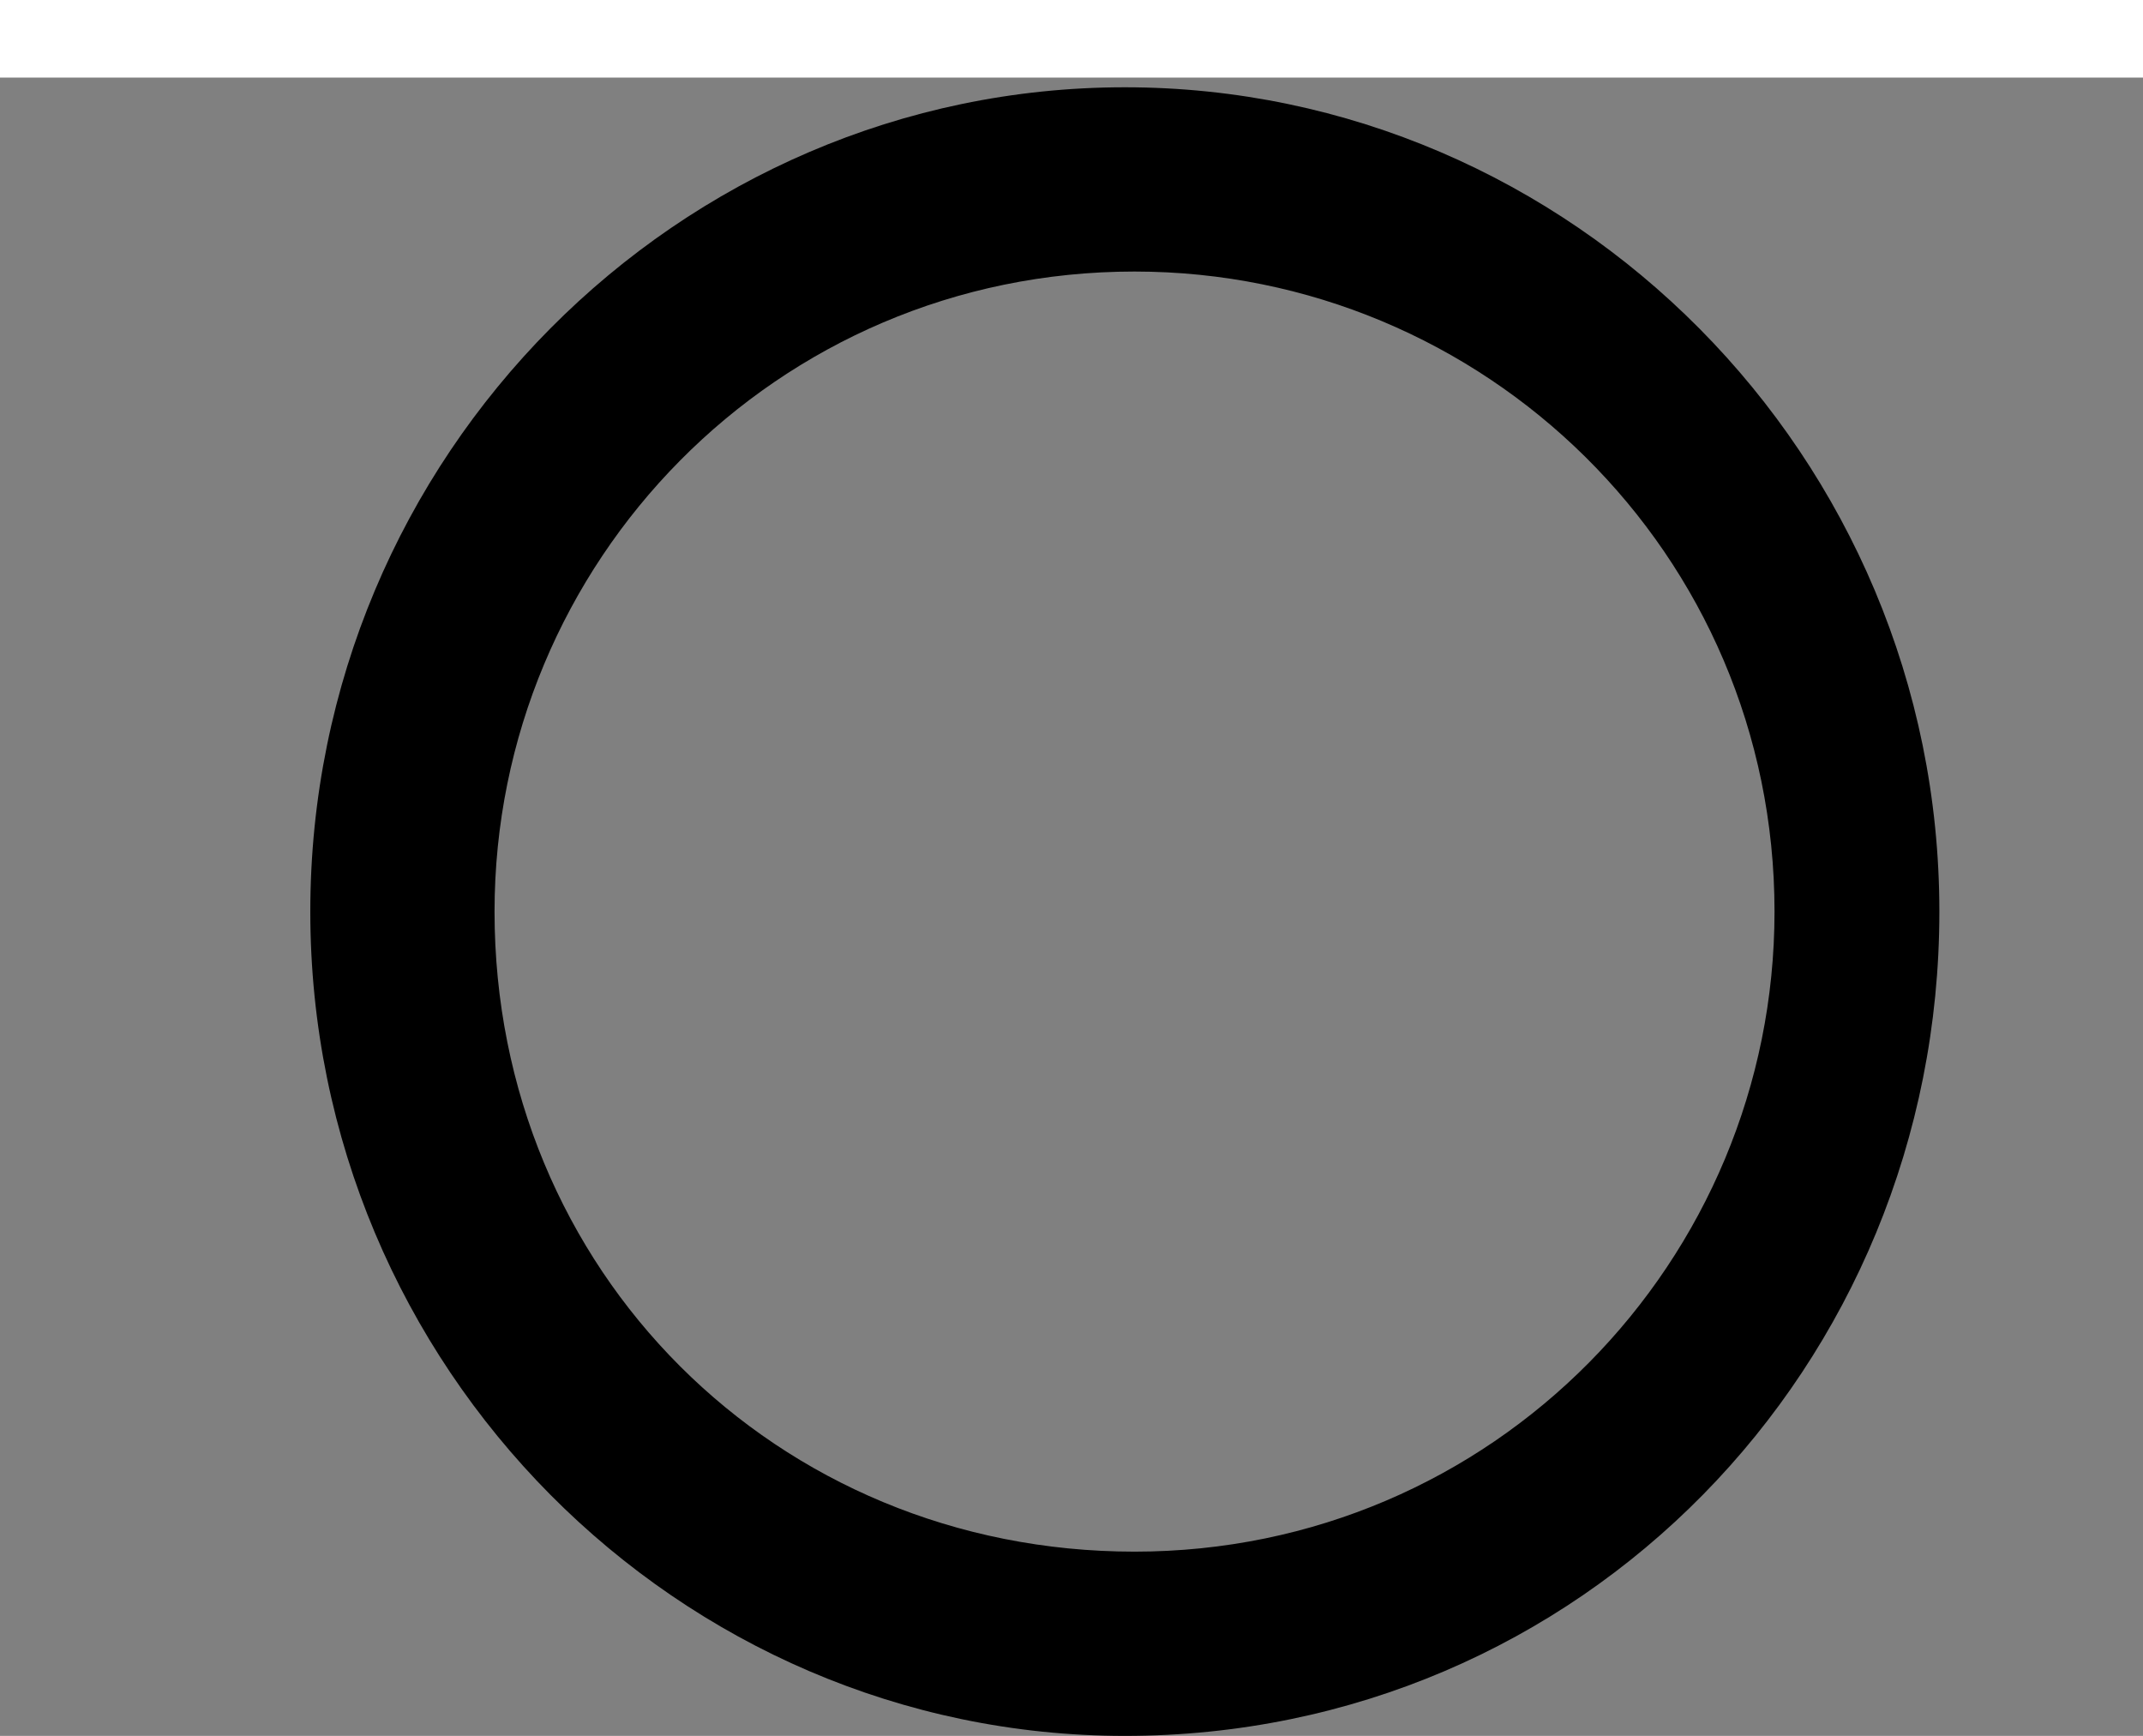 <?xml version="1.0" encoding="utf-8"?>
<!-- Generator: Adobe Illustrator 22.0.0, SVG Export Plug-In . SVG Version: 6.00 Build 0)  -->
<svg version="1.1" id="Livello_1" xmlns="http://www.w3.org/2000/svg" xmlns:xlink="http://www.w3.org/1999/xlink" x="0px" y="0px"
	 viewBox="0 0 22.1 17.9" style="enable-background:new 0 0 22.1 17.9;" xml:space="preserve">
<rect x="0" y="0" width="22.1" height="17.9" fill="#808080" stroke="none"/>
<style type="text/css">
	.st0{clip-path:url(#SVGID_2_);}
	.st1{clip-path:url(#SVGID_4_);}
	.st2{clip-path:url(#SVGID_6_);}
	.st3{clip-path:url(#SVGID_8_);}
	.st4{clip-path:url(#SVGID_10_);}
	.st5{clip-path:url(#SVGID_12_);}
	.st6{clip-path:url(#SVGID_14_);fill:#000000;}
	.st7{fill:#FFFFFF;}
</style>
<g>
	<g>
		<defs>
			<rect id="SVGID_1_" x="292.6" y="25.6" width="7.4" height="18"/>
		</defs>
		<clipPath id="SVGID_2_">
			<use xlink:href="#SVGID_1_"  style="overflow:visible;"/>
		</clipPath>
		<path class="st0" d="M297.2,31.7c-0.2-0.1-0.4-0.2-0.5-0.3v-0.1c0-0.2,0-0.5,0-0.9c0.5,0.4,0.9,0.9,1.1,1.4
			c0.1,0.2,0.1,0.4,0.1,0.7C297.7,32.1,297.5,31.9,297.2,31.7 M297.8,37.5c-0.3-0.2-0.7-0.3-1-0.4c0-0.2,0-0.4,0-0.6s0-0.4,0-0.7
			c0.3-0.1,0.6-0.2,0.9-0.3c0.1,0.4,0.1,0.8,0.1,1.2C297.8,37,297.8,37.3,297.8,37.5 M297,39.3c-0.1,0.1-0.1,0.1-0.2,0.2
			c0-0.2,0-0.4,0-0.7c0.1,0.1,0.3,0.1,0.4,0.2C297.1,39.2,297,39.3,297,39.3 M296.7,33.4c0.1,0.2,0.3,0.4,0.4,0.6
			c-0.1,0.1-0.2,0.1-0.4,0.2C296.7,33.9,296.7,33.7,296.7,33.4 M294.9,40c-0.5-0.1-0.6-0.4-0.7-0.6c-0.1-0.3,0-0.3,0-0.4
			c0.1-0.2,0.6-0.3,1-0.4c0,0.5,0,0.9,0,1.4C295.1,40.1,295,40.1,294.9,40 M294.8,34c-0.2-0.1-0.3-0.2-0.3-0.3c0,0-0.1-0.1,0-0.3
			c0.1-0.3,0.4-0.6,0.7-0.7c0,0.5,0,0.9,0,1.4C295,34.1,294.9,34,294.8,34 M299.4,36.7c0-0.7-0.2-1.5-0.4-2.3c0.6-1,0.8-2.3,0.2-3.4
			c-0.4-0.9-1.3-1.8-2.2-2.5c0.3-0.6,1-1.1,1.6-1.5l0.1-0.1c0.1,0,0.1-0.1,0.2-0.1c-0.4-0.4-0.8-0.8-1.2-1.1l0,0
			c-0.8,0.6-1.6,1.2-2.1,2.1c-0.7-0.3-1.5-0.7-2.4-1.2v1.8c0.7,0.4,1.3,0.7,1.9,0.9c-0.1,0.5-0.1,1.1-0.1,1.7c-0.1,0-0.2,0-0.4,0.1
			c-0.8,0.2-1.5,0.9-1.8,1.6c-0.2,0.6-0.2,1.2,0.1,1.7c0.2,0.4,0.5,0.7,1,0.9c0.4,0.2,0.8,0.4,1.2,0.4c0,0.2,0,0.5,0,0.7
			c0,0.2,0,0.4,0,0.5c-0.8,0.1-1.8,0.4-2.3,1.1c-0.4,0.5-0.5,1.2-0.2,2c0.3,0.8,1,1.4,1.8,1.6c0.2,0,0.4,0.1,0.7,0.1
			c0,0.4,0,0.7,0,1.1c0,0.5,0.4,0.8,0.8,0.8s0.8-0.4,0.8-0.8c0-0.5,0-0.9,0-1.4c0.5-0.2,1-0.5,1.3-0.9c0-0.1,0.1-0.1,0.1-0.2
			c0.1,0.2,0.2,0.5,0.2,0.8c0,0.4,0.4,0.8,0.9,0.7c0.4,0,0.7-0.4,0.7-0.9c-0.1-0.8-0.4-1.6-0.9-2.2
			C299.3,38.1,299.4,37.4,299.4,36.7"/>
	</g>
</g>
<g>
	<g>
		<defs>
			<rect id="SVGID_3_" x="258" y="15" width="15.4" height="30"/>
		</defs>
		<clipPath id="SVGID_4_">
			<use xlink:href="#SVGID_3_"  style="overflow:visible;"/>
		</clipPath>
		<path class="st1" d="M270.5,27.7l-2.1,1.1l1.3-3.9l2.3-2.7v2.2L270.5,27.7z M259.3,24.5v-2.2l2.3,2.6l1.4,3.8l-2.1-1.1L259.3,24.5
			z M260.7,18.4l4.5,1.2v3l-3.1,1.5l-2.7-3.1L260.7,18.4z M264.1,16.5h3.2l2.4,1.2l-4,1.1l-4-1.1L264.1,16.5z M267.2,29.3h-3
			l-1.6-4.4l3.1-1.5l3,1.5L267.2,29.3z M271.9,21l-2.7,3.1l-3.1-1.5v-3l4.5-1.2L271.9,21z M272.8,20.7l-1.4-2.8
			c-0.2-0.4-0.5-0.6-0.8-0.8l-2.7-1.4c-0.3-0.1-0.5-0.2-0.8-0.2h-2.8c-0.3,0-0.6,0.1-0.8,0.2l-2.7,1.4c-0.4,0.2-0.6,0.5-0.8,0.8
			l-1.4,2.7c-0.1,0.3-0.2,0.5-0.2,0.8v2.8c0,0.3,0.1,0.6,0.2,0.8l1.4,2.7c0.2,0.4,0.5,0.6,0.8,0.8l2.7,1.4c0.3,0.1,0.5,0.2,0.8,0.2
			h2.8c0.3,0,0.6-0.1,0.8-0.2l2.7-1.4c0.4-0.2,0.6-0.5,0.8-0.8l1.4-2.7c0.1-0.2,0.2-0.4,0.2-0.7v-2.8
			C273,21.2,272.9,20.9,272.8,20.7"/>
	</g>
	<g>
		<defs>
			<rect id="SVGID_5_" x="258" y="15" width="15.4" height="30"/>
		</defs>
		<clipPath id="SVGID_6_">
			<use xlink:href="#SVGID_5_"  style="overflow:visible;"/>
		</clipPath>
		<path class="st2" d="M259,38.6L259,38.6L259,38.6L259,38.6z M267.4,42.8l1,1.3h-5.1L267.4,42.8z M261.4,42.6l-2.2-3.5h1.7
			L261.4,42.6z M260.9,38.2h-1.7l2.2-3.5L260.9,38.2z M267.4,34.4l-4.1-1.3h5.1L267.4,34.4z M268.3,34.9l1-1.3l2.4,4L268.3,34.9z
			 M268.3,42.4l3.5-2.6l-2.4,3.9L268.3,42.4z M266.5,42.2l-4,1.3l-0.5-4L266.5,42.2z M262,37.7l0.5-3.9l4,1.3L262,37.7z M267.1,35.8
			v5.7l-4.8-2.8L267.1,35.8z M271.6,38.6l-3.6,2.7v-5.4L271.6,38.6z M269.9,44.6l3.4-5.5c0.2-0.3,0.2-0.6,0-0.9l-3.4-5.5
			c-0.2-0.3-0.5-0.5-0.9-0.5h-6.7c-0.4,0-0.7,0.2-0.9,0.5l-3.4,5.5c-0.2,0.3-0.2,0.6,0,0.9l3.4,5.5c0.2,0.3,0.5,0.5,0.9,0.5h6.7
			C269.4,45,269.7,44.8,269.9,44.6"/>
	</g>
</g>
<g>
	<g>
		<defs>
			<rect id="SVGID_7_" x="229.1" y="-31.9" width="42.3" height="13.2"/>
		</defs>
		<clipPath id="SVGID_8_">
			<use xlink:href="#SVGID_7_"  style="overflow:visible;"/>
		</clipPath>
		<path class="st3" d="M252-18.8l0.9-2l-5.6-7.5c-0.4-0.6-1.4-0.6-1.8,0l-4.9,6.6l-3.3-4.4c-0.4-0.6-1.4-0.6-1.8,0l-5.5,7.3h-0.9
			 M241.1-18.8l5.3-7l5.3,7H241.1z M232.8-18.8l3.6-4.8l2.8,3.7l-0.8,1.1H232.8z"/>
	</g>
	<g>
		<defs>
			<rect id="SVGID_9_" x="229.1" y="-31.9" width="42.3" height="13.2"/>
		</defs>
		<clipPath id="SVGID_10_">
			<use xlink:href="#SVGID_9_"  style="overflow:visible;"/>
		</clipPath>
		<path class="st4" d="M271.4-18.7h-1.7l-9.5-12.6c-0.6-0.7-1.8-0.7-2.4,0l-6.5,8.7l-2.9,3.9 M252-18.7l7-9.3l7,9.3H252z"/>
	</g>
</g>
<g>
	<g>
		<defs>
			<rect id="SVGID_11_" x="180" y="20.9" width="18.8" height="9.4"/>
		</defs>
		<clipPath id="SVGID_12_">
			<use xlink:href="#SVGID_11_"  style="overflow:visible;"/>
		</clipPath>
		<path class="st5" d="M189.4,20.9L189.4,20.9c-5.2,0-9.4,4.2-9.4,9.4h1.2c0-4.5,3.6-8.2,8.1-8.2l0,0c4.5,0,8.2,3.6,8.2,8.2l1.2-0.1
			C198.7,25.1,194.6,20.9,189.4,20.9"/>
	</g>
</g>
<g>
	<defs>
		<rect id="SVGID_13_" width="22.1" height="17.9"/>
	</defs>
	<clipPath id="SVGID_14_">
		<use xlink:href="#SVGID_13_"  style="overflow:visible;"/>
	</clipPath>
	<path class="st6" d="M3.2,9.4c0,4.7,3.8,8.5,8.4,8.5c4.7,0,8.4-3.8,8.4-8.5s-3.8-8.5-8.4-8.5C7,0.9,3.2,4.7,3.2,9.4 M5.1,9.4
		c0-3.6,2.9-6.6,6.6-6.6c3.6,0,6.6,2.9,6.6,6.6c0,3.6-2.9,6.6-6.6,6.6C8,16,5.1,13.1,5.1,9.4"/>
</g>
<rect y="0" class="st7" width="22.1" height="0.8"/>
</svg>
